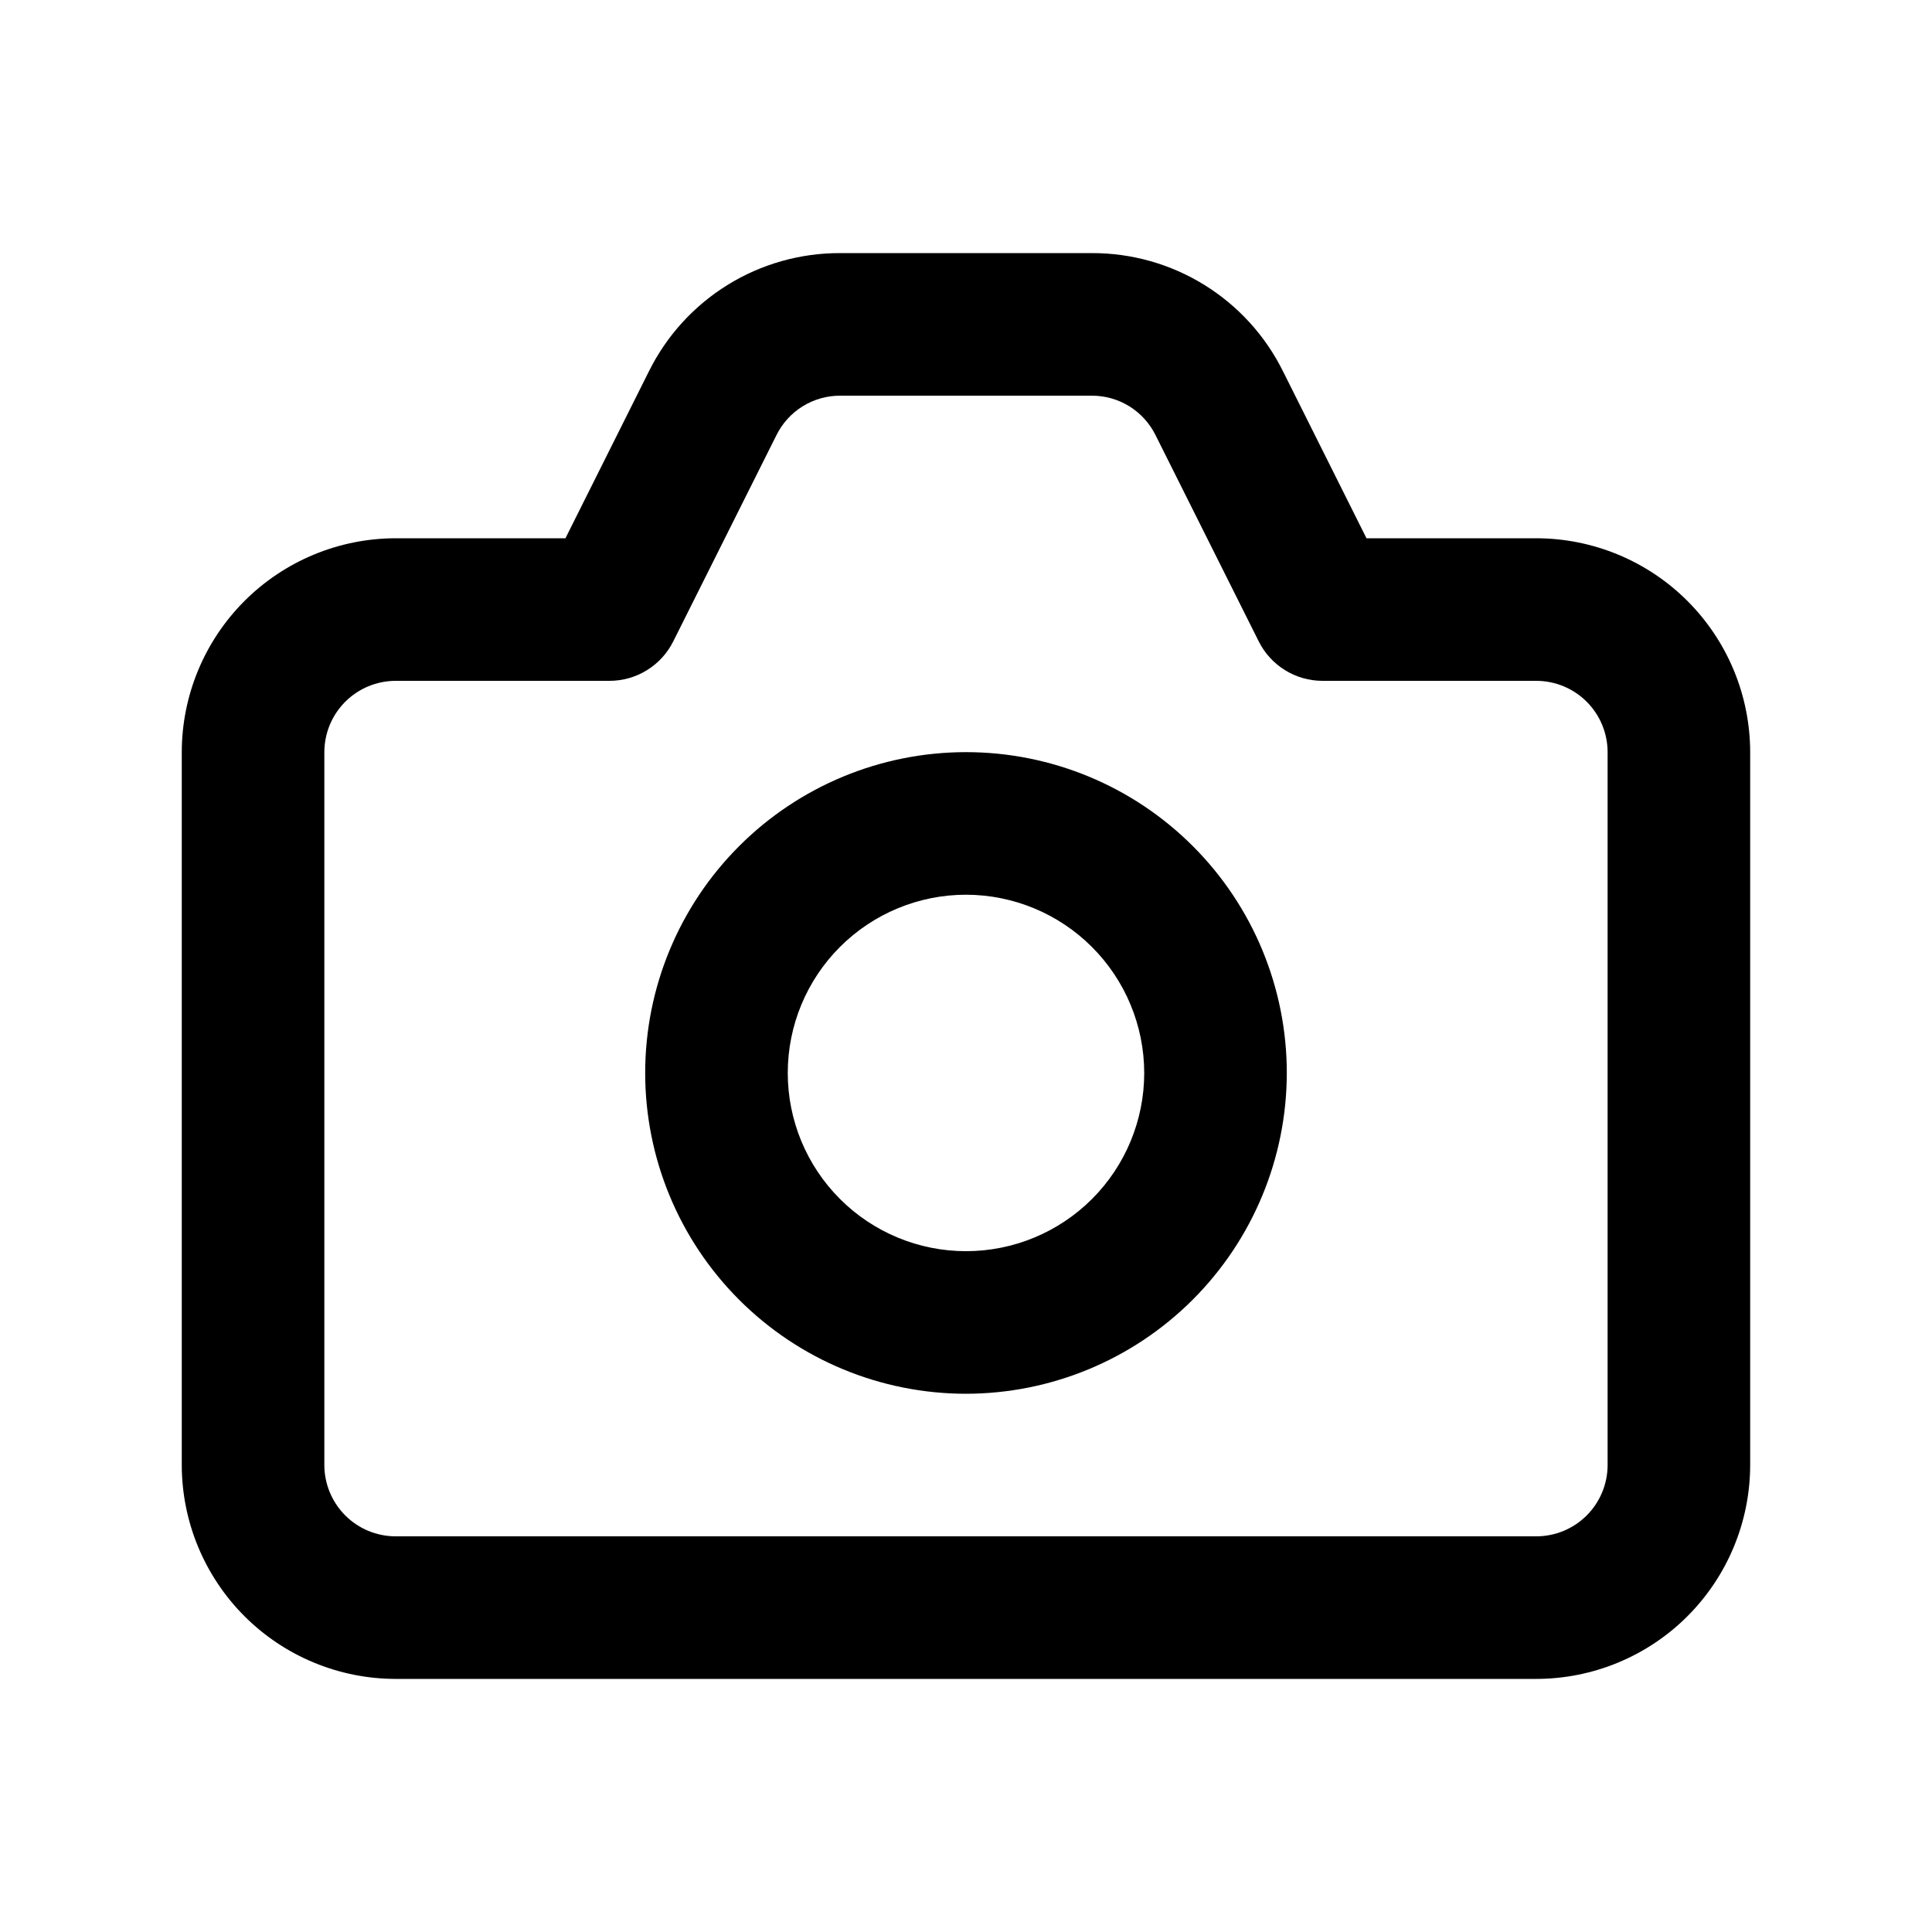 <?xml version="1.0" encoding="UTF-8"?>
<!-- Uploaded to: ICON Repo, www.iconrepo.com, Generator: ICON Repo Mixer Tools -->
<svg fill="#000000" width="800px" height="800px" version="1.1" viewBox="144 144 512 512" xmlns="http://www.w3.org/2000/svg">
 <g>
  <path d="m551.14 588.93h-302.29c-15.027-0.016-29.434-5.992-40.059-16.617-10.625-10.629-16.602-25.035-16.621-40.059v-188.93c0.02-15.027 5.996-29.434 16.621-40.059s25.031-16.602 40.059-16.621h45l22.121-44.238c4.68-9.438 11.91-17.375 20.867-22.914 8.961-5.539 19.293-8.453 29.828-8.418h66.652c10.535-0.035 20.867 2.879 29.828 8.418 8.961 5.539 16.188 13.477 20.867 22.914l22.121 44.238h45c15.027 0.02 29.434 5.996 40.059 16.621s16.602 25.031 16.621 40.059v188.93c-0.02 15.023-5.996 29.43-16.621 40.059-10.625 10.625-25.031 16.602-40.059 16.617zm-302.29-264.5c-5.008 0.008-9.812 2-13.352 5.539-3.543 3.543-5.535 8.348-5.543 13.355v188.93c0.008 5.008 2 9.809 5.543 13.352 3.539 3.543 8.344 5.535 13.352 5.539h302.29c5.012-0.004 9.812-1.996 13.355-5.539 3.539-3.543 5.531-8.344 5.539-13.352v-188.93c-0.008-5.008-2-9.812-5.539-13.355-3.543-3.539-8.344-5.531-13.355-5.539h-56.68c-3.504-0.004-6.938-0.98-9.918-2.828-2.981-1.844-5.391-4.481-6.957-7.613l-27.363-54.684c-1.559-3.148-3.969-5.793-6.953-7.641-2.988-1.844-6.434-2.816-9.945-2.805h-66.652c-3.512-0.012-6.957 0.961-9.941 2.805-2.988 1.848-5.398 4.492-6.957 7.641l-27.363 54.684c-1.566 3.133-3.977 5.769-6.957 7.613-2.981 1.848-6.414 2.824-9.918 2.828z"/>
  <path d="m400 513.36c-22.551 0-44.176-8.957-60.117-24.902-15.945-15.941-24.902-37.566-24.902-60.117 0-22.547 8.957-44.172 24.902-60.113 15.941-15.945 37.566-24.902 60.117-24.902 22.547 0 44.172 8.957 60.113 24.902 15.945 15.941 24.902 37.566 24.902 60.113-0.023 22.543-8.988 44.152-24.93 60.09-15.938 15.938-37.547 24.906-60.086 24.93zm0-132.25c-12.527 0-24.543 4.977-33.398 13.836-8.859 8.855-13.836 20.871-13.836 33.395 0 12.527 4.977 24.543 13.836 33.398 8.855 8.859 20.871 13.836 33.398 13.836 12.523 0 24.539-4.977 33.398-13.836 8.855-8.855 13.832-20.871 13.832-33.398-0.016-12.52-4.996-24.527-13.852-33.379-8.852-8.855-20.859-13.836-33.379-13.852z"/>
 </g>
</svg>